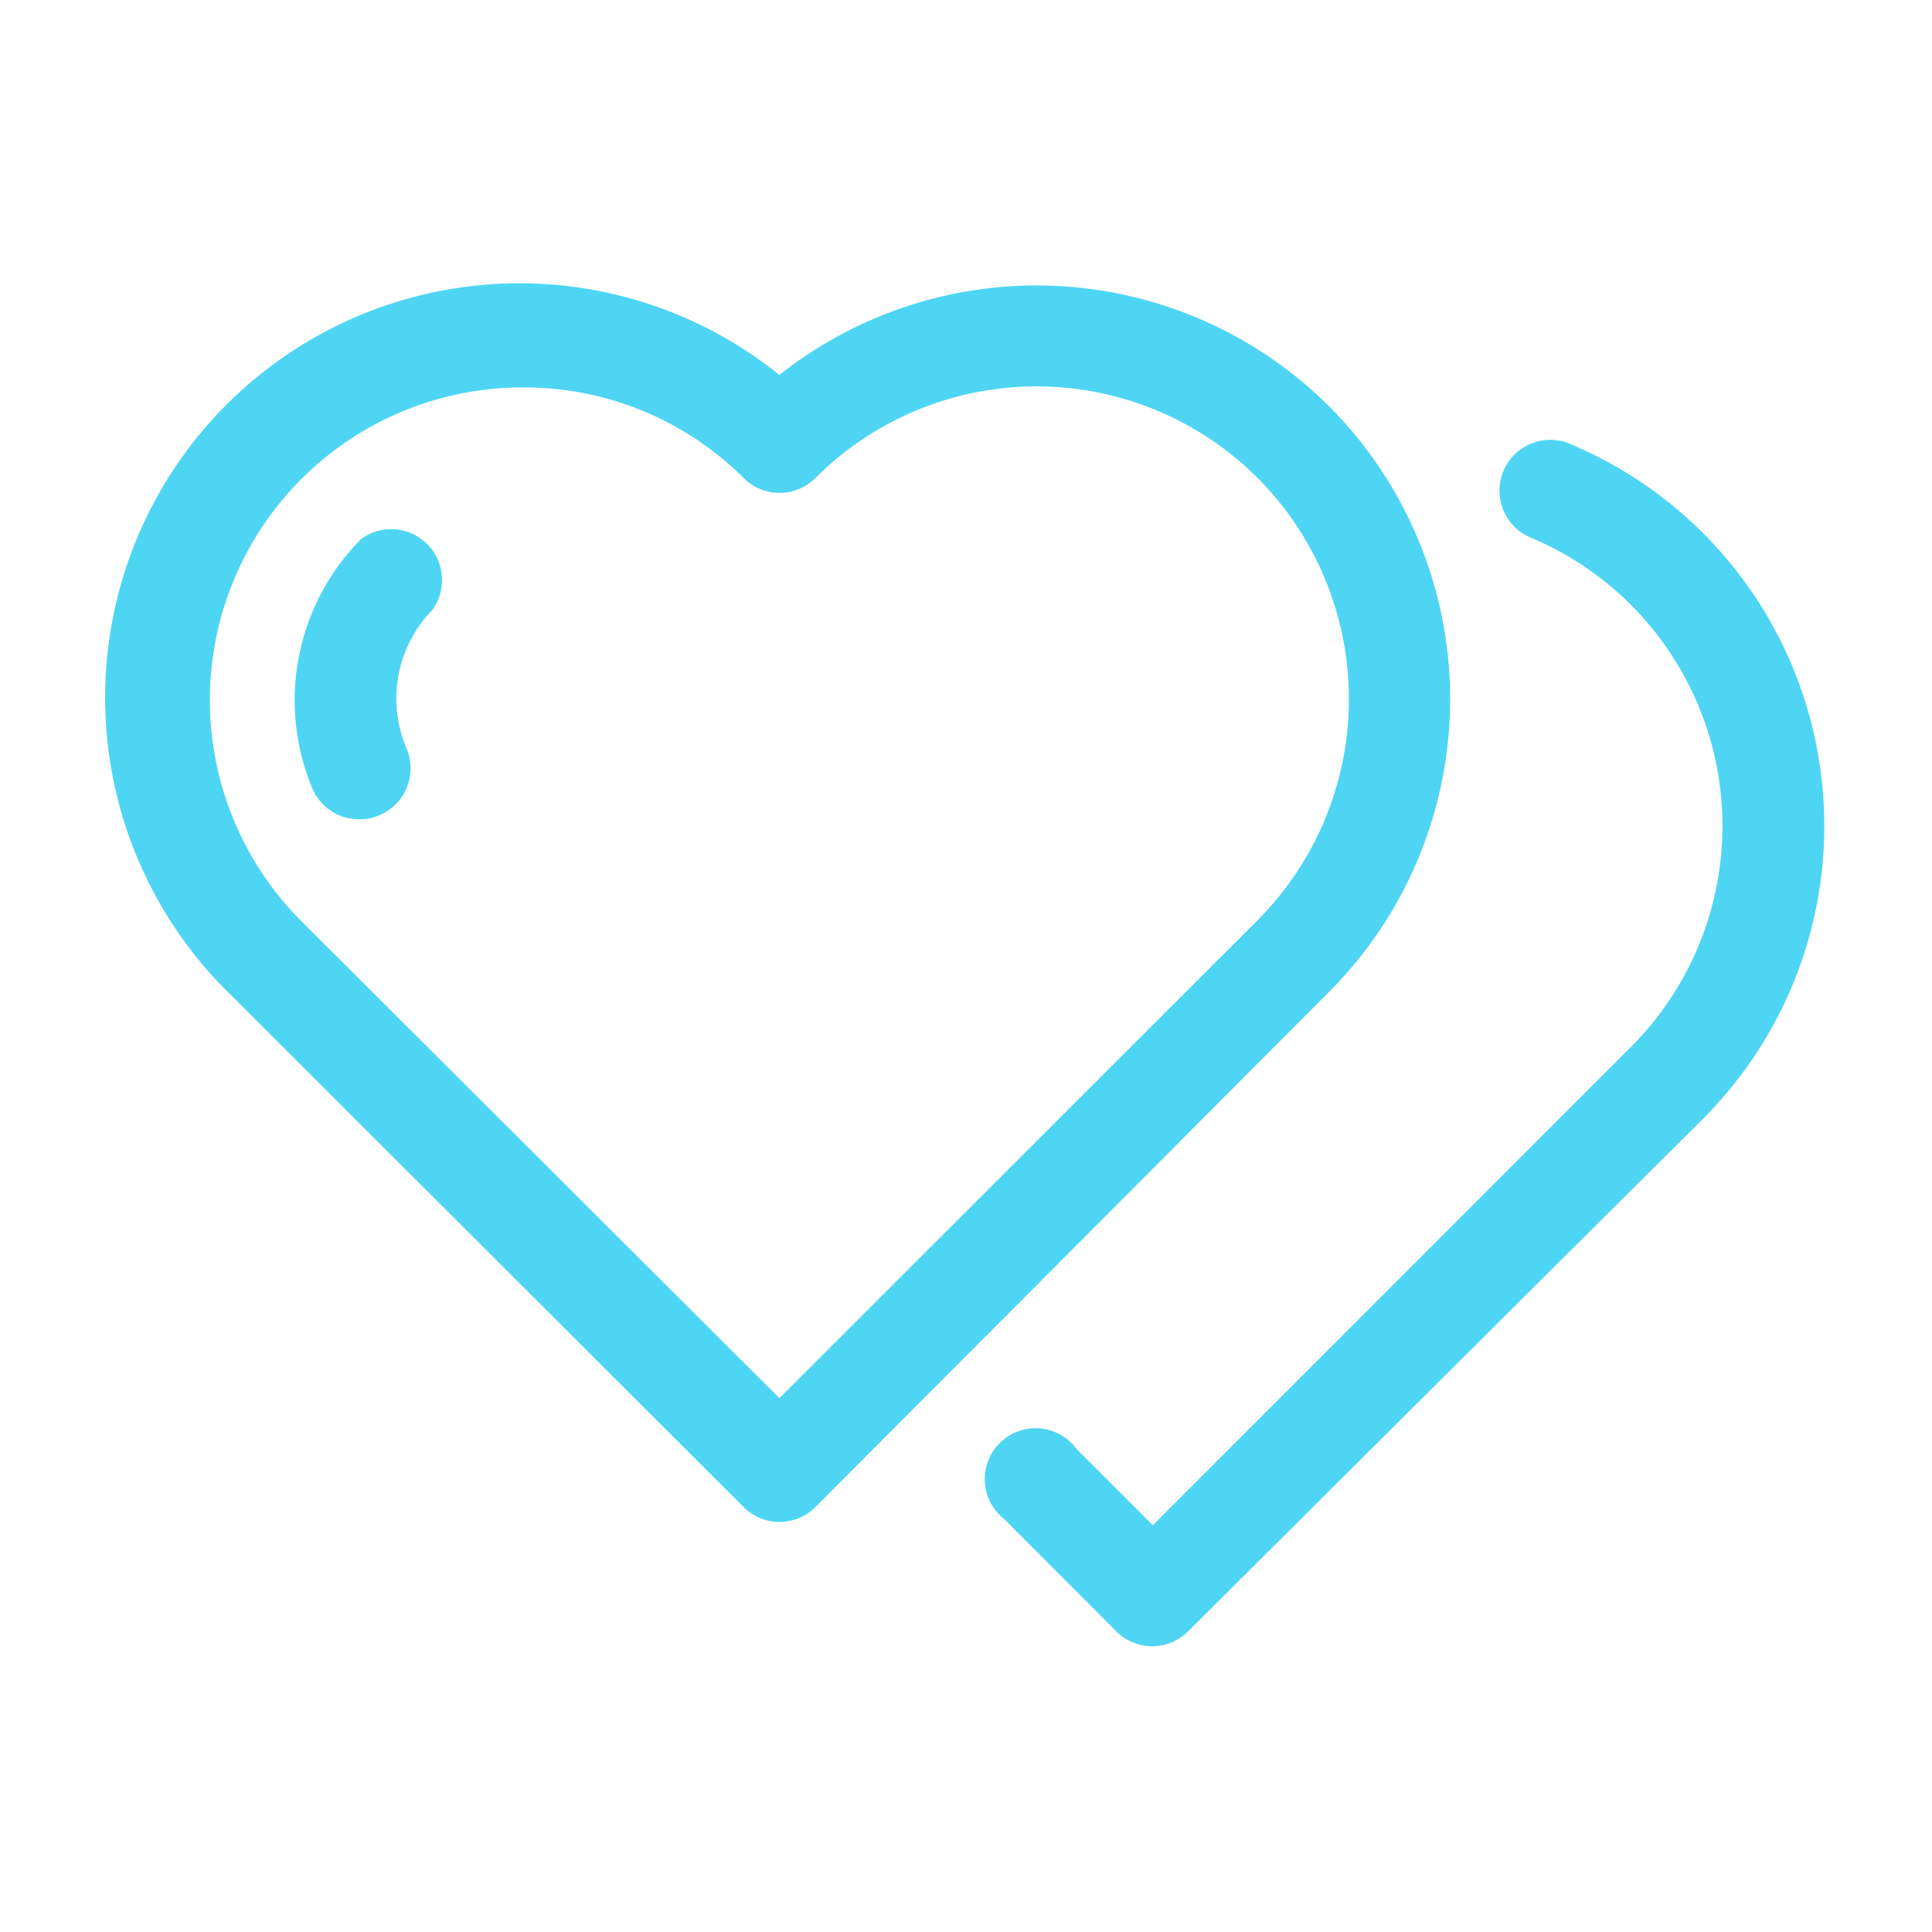 <svg id="图层_1" data-name="图层 1" xmlns="http://www.w3.org/2000/svg" viewBox="0 0 76 76"><defs><style>.cls-1{fill:#4ed5f4;}</style></defs><title>icon</title><path class="cls-1" d="M30.66,59.87a2,2,0,0,1-1.41-.59L9,39.06A16.3,16.3,0,0,1,30.66,14.75,16.3,16.3,0,0,1,52.3,16h0a16.31,16.31,0,0,1,0,23L32.08,59.28A2,2,0,0,1,30.66,59.87ZM20.55,15.24a12.3,12.3,0,0,0-8.69,21L30.66,55l18.81-18.8a12.33,12.33,0,0,0,0-17.4h0a12.3,12.3,0,0,0-17.39,0,2,2,0,0,1-1.42.59h0a2,2,0,0,1-1.41-.59A12.22,12.22,0,0,0,20.55,15.24Z"/><path class="cls-1" d="M14.13,32.23A2,2,0,0,1,12.28,31a9,9,0,0,1,1.93-9.8A2,2,0,0,1,17,24,5,5,0,0,0,16,29.46a2,2,0,0,1-1.08,2.61A1.9,1.9,0,0,1,14.13,32.23Z"/><path class="cls-1" d="M45.33,64.76h0a2,2,0,0,1-1.42-.59l-4.39-4.4A2,2,0,1,1,42.35,57l3,3,18.8-18.81a12.3,12.3,0,0,0-4-20.07,2,2,0,0,1,1.51-3.7A16.29,16.29,0,0,1,67,44L46.74,64.17A2,2,0,0,1,45.33,64.76Z"/></svg>